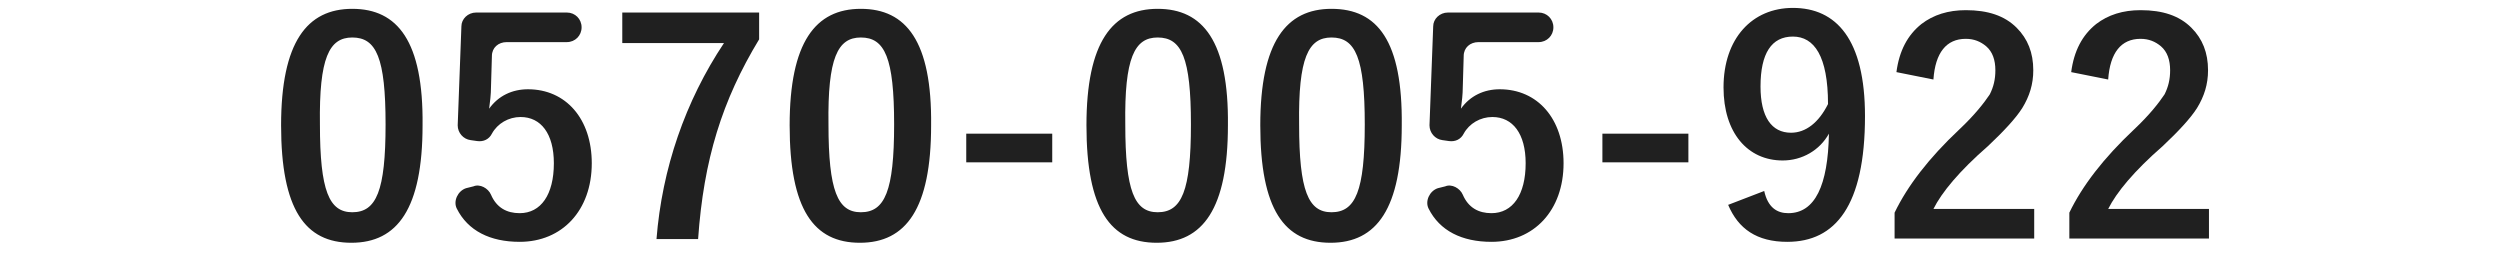 <svg xmlns="http://www.w3.org/2000/svg" xmlns:xlink="http://www.w3.org/1999/xlink" width="270.376" height="29.677" viewBox="0 0 270.376 29.677">
  <defs>
    <clipPath id="clip-path">
      <rect id="長方形_2865" data-name="長方形 2865" width="51.344" height="29.677" transform="translate(0 0)" fill="none"/>
    </clipPath>
  </defs>
<g id="グループ_8542" transform="translate(-234 -1338.445)">
	<path id="パス_1791" fill="#202020" d="M272.1,1339.4c-4.9,0-7.7,3.6-7.7,12.6c0,9.1,2.6,12.7,7.6,12.7c5,0,7.7-3.7,7.7-12.7
		C279.8,1342.9,277,1339.4,272.1,1339.4z M272.1,1342.5c2.6,0,3.6,2.2,3.6,9.4c0,7.2-1,9.5-3.6,9.5c-2.5,0-3.5-2.3-3.5-9.5
		C268.5,1344.7,269.6,1342.5,272.1,1342.5z M295.3,1339.8h-9.8c-0.9,0-1.6,0.7-1.6,1.5l-0.4,10.7c0,0.8,0.6,1.5,1.4,1.6l0.7,0.1
		c0.7,0.1,1.3-0.2,1.6-0.8c0.6-1.1,1.8-1.8,3.1-1.8c2.2,0,3.6,1.8,3.6,5c0,3.4-1.4,5.4-3.7,5.4c-1.4,0-2.5-0.6-3.1-2
		c-0.3-0.7-1.2-1.2-1.9-0.9l-0.8,0.2c-0.9,0.3-1.4,1.4-1,2.2c1.2,2.4,3.6,3.6,6.8,3.6c4.6,0,7.8-3.4,7.8-8.5c0-4.8-2.8-8-6.9-8
		c-1.7,0-3.2,0.7-4.2,2.1c0.1-0.7,0.2-1.6,0.2-2.3l0.1-3.4c0-0.9,0.7-1.5,1.6-1.5h6.5c0.9,0,1.6-0.7,1.6-1.6l0,0
		C296.9,1340.5,296.2,1339.8,295.3,1339.8z M400.4,1339.8h-9.8c-0.9,0-1.6,0.7-1.6,1.5l-0.4,10.7c0,0.8,0.6,1.5,1.4,1.6l0.7,0.1
		c0.7,0.1,1.3-0.2,1.6-0.8c0.6-1.1,1.8-1.8,3.1-1.8c2.2,0,3.6,1.8,3.6,5c0,3.4-1.4,5.4-3.7,5.4c-1.4,0-2.5-0.6-3.1-2
		c-0.3-0.7-1.2-1.2-1.9-0.9l-0.8,0.2c-0.9,0.3-1.4,1.4-1,2.2c1.2,2.4,3.6,3.6,6.8,3.6c4.6,0,7.8-3.4,7.8-8.5c0-4.8-2.8-8-6.9-8
		c-1.7,0-3.2,0.7-4.2,2.1c0.1-0.7,0.2-1.6,0.2-2.3l0.1-3.4c0-0.9,0.7-1.5,1.6-1.5h6.5c0.9,0,1.6-0.7,1.6-1.6l0,0
		C402,1340.5,401.3,1339.8,400.4,1339.8z M316.1,1339.8h-14.8v3.3h11c-4.2,6.3-6.7,13.6-7.3,21.2h4.5c0.6-8.6,2.6-15,6.6-21.6
		V1339.8z M327.1,1339.4c-4.9,0-7.7,3.6-7.7,12.6c0,9.1,2.6,12.7,7.6,12.7c5,0,7.7-3.7,7.7-12.7
		C334.8,1342.9,332,1339.4,327.1,1339.4z M327.1,1342.5c2.6,0,3.6,2.2,3.6,9.4c0,7.2-1,9.5-3.6,9.5c-2.5,0-3.5-2.3-3.5-9.5
		C323.5,1344.7,324.6,1342.5,327.1,1342.5z M347.8,1352.9h-9.3v3.1h9.3V1352.9z M359.2,1339.4c-4.9,0-7.7,3.6-7.7,12.6
		c0,9.1,2.6,12.7,7.6,12.7c5,0,7.7-3.7,7.7-12.7C366.9,1342.9,364.1,1339.4,359.2,1339.4z M359.2,1342.5c2.6,0,3.6,2.2,3.6,9.4
		c0,7.2-1,9.5-3.6,9.5c-2.5,0-3.5-2.3-3.5-9.5C355.6,1344.7,356.7,1342.5,359.2,1342.5z M378,1339.4c-4.9,0-7.7,3.6-7.7,12.6
		c0,9.1,2.6,12.7,7.6,12.7c5,0,7.7-3.7,7.7-12.7C385.7,1342.9,383,1339.4,378,1339.4z M378,1342.5c2.6,0,3.6,2.2,3.6,9.4
		c0,7.2-1,9.5-3.6,9.5c-2.5,0-3.5-2.3-3.5-9.5C374.4,1344.7,375.5,1342.5,378,1342.5z M416.6,1352.9h-9.3v3.1h9.3V1352.9z
		 M420.9,1360.6c1.1,2.6,3.1,4,6.4,4c5.2,0,8.4-3.9,8.4-13.6c0-8.3-3.1-11.7-7.8-11.7c-4.4,0-7.5,3.3-7.5,8.6c0,4.9,2.6,7.9,6.4,7.9
		c2.1,0,4-1.1,5-2.9c-0.1,5.6-1.5,8.6-4.4,8.6c-1.2,0-2.2-0.6-2.6-2.4L420.9,1360.6z M431.7,1349.7c-1,2-2.4,3.1-4,3.1
		c-2.1,0-3.3-1.7-3.3-5c0-3.6,1.2-5.4,3.5-5.4C430.2,1342.4,431.7,1344.5,431.7,1349.7z"/>
</g>
<g>
	<path fill="#202020" d="M205.1,7.8c0.3-2.3,1.2-4,2.7-5.2c1.3-1,2.9-1.5,4.8-1.5c2.4,0,4.2,0.6,5.5,1.9c1.2,1.2,1.8,2.7,1.8,4.6
		c0,1.5-0.4,2.8-1.2,4.1c-0.7,1.1-2,2.5-3.7,4.1c-3.1,2.7-5,5-5.9,6.8h10.9v3.2h-15.1v-2.8c1.4-2.9,3.7-5.9,7-9
		c1.7-1.6,2.7-2.9,3.3-3.8c0.4-0.8,0.6-1.6,0.6-2.6c0-1.1-0.3-2-1-2.6c-0.6-0.5-1.3-0.8-2.2-0.8c-2.1,0-3.3,1.5-3.5,4.4L205.1,7.8z"
		/>
	<path fill="#202020" d="M224,7.8c0.3-2.3,1.2-4,2.7-5.2c1.3-1,2.9-1.5,4.8-1.5c2.4,0,4.2,0.6,5.5,1.9c1.2,1.2,1.8,2.7,1.8,4.6
		c0,1.5-0.4,2.8-1.2,4.1c-0.7,1.1-2,2.5-3.7,4.1c-3.1,2.7-5,5-5.9,6.8h10.9v3.2h-15.1v-2.8c1.4-2.9,3.7-5.9,7-9
		c1.7-1.6,2.7-2.9,3.3-3.8c0.4-0.8,0.6-1.6,0.6-2.6c0-1.1-0.3-2-1-2.6c-0.6-0.5-1.3-0.8-2.2-0.8c-2.1,0-3.3,1.5-3.5,4.4L224,7.8z"/>
</g>
</svg>
